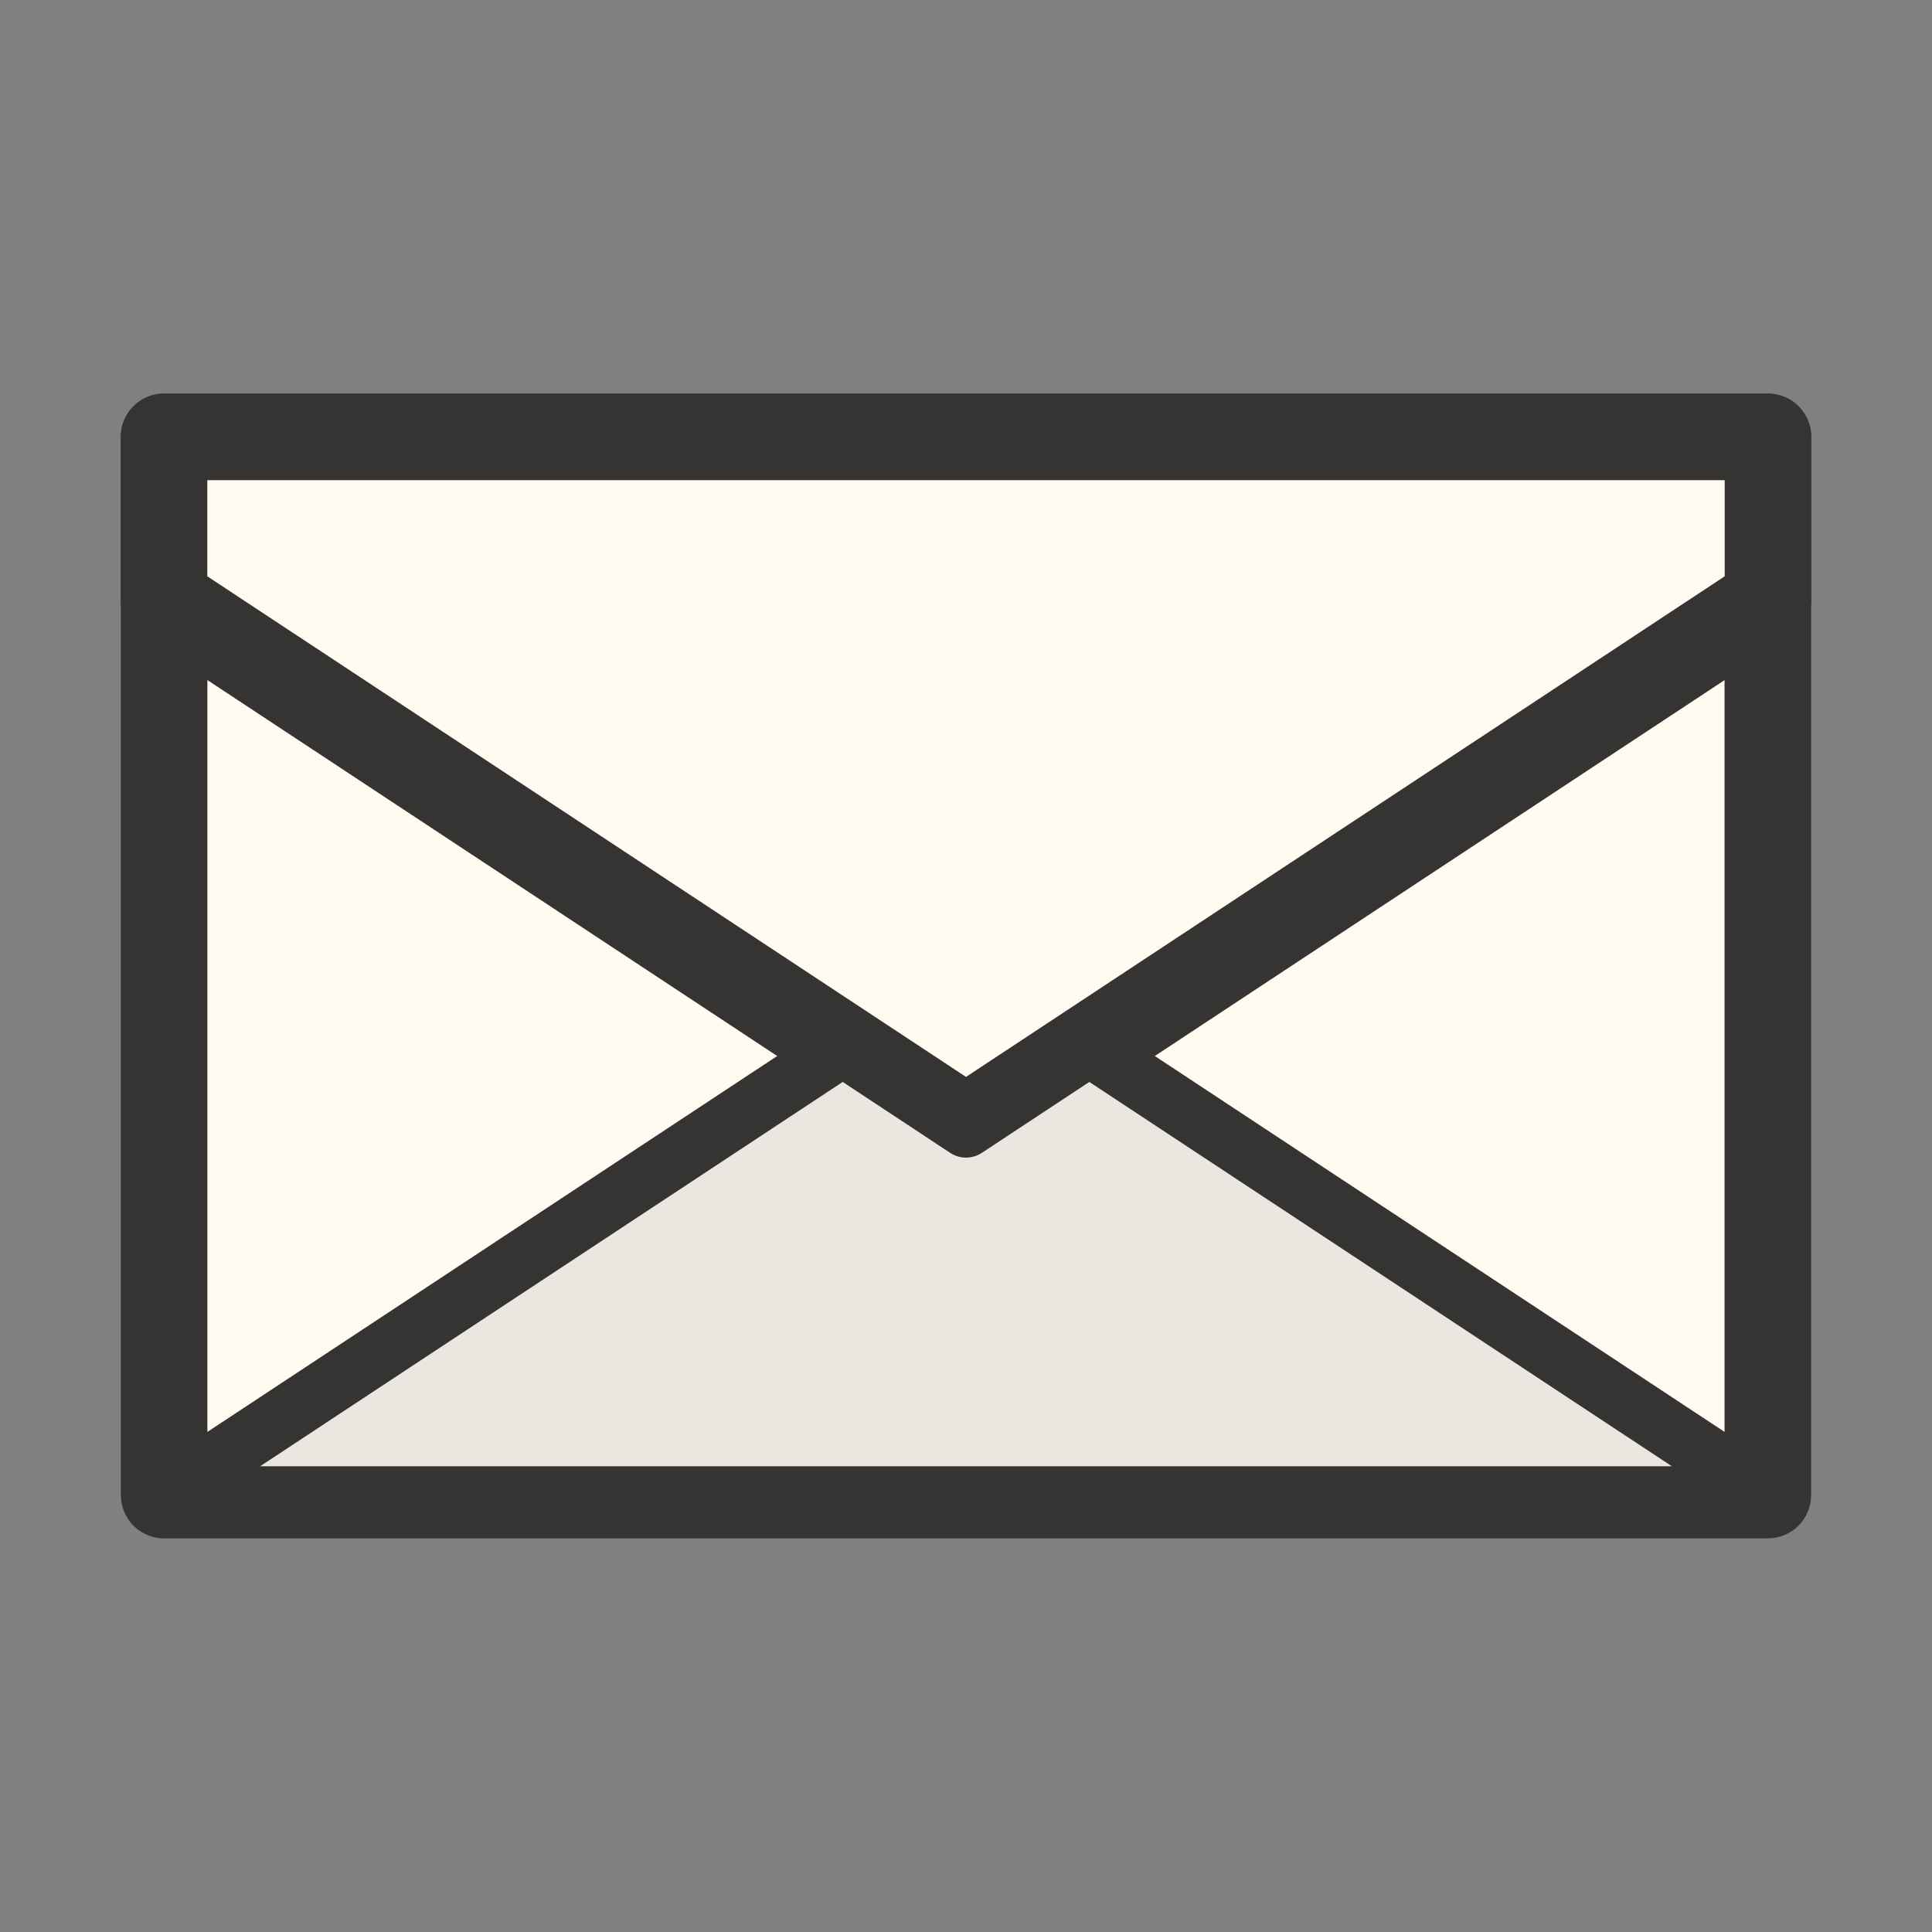 <svg t="1731151916840" class="icon" viewBox="0 0 1024 1024" version="1.1" xmlns="http://www.w3.org/2000/svg"
     p-id="38018" width="200" height="200">
    <rect x="0" y="0" width="1024" height="1024" fill="#808080" stroke="none"/>
    <path d="M86.996 231.551h850v560.89h-850z" fill="#FFFBF1" p-id="38019"></path>
    <path d="M936.986 815.381H86.996c-12.67 0-22.94-10.27-22.94-22.94v-560.88c0-12.66 10.27-22.94 22.94-22.94h849.99c12.67 0 22.94 10.27 22.94 22.94v560.88c0 12.66-10.27 22.94-22.94 22.94z m-827.06-45.87h804.12v-515.02h-804.12v515.02z"
          fill="#363432" p-id="38020"></path>
    <path d="M937.066 317.811l-425.07 280.45-425.06-280.45v-86.25h850.14v86.25z" fill="#FFFBF1" p-id="38021"></path>
    <path d="M511.996 621.191c-4.4 0-8.8-1.27-12.63-3.79l-425.06-280.45a22.936 22.936 0 0 1-10.3-19.14v-86.25c0-12.66 10.27-22.94 22.94-22.94h850.13c12.67 0 22.94 10.27 22.94 22.94v86.25c0 7.7-3.87 14.9-10.3 19.14l-425.08 280.45a23 23 0 0 1-12.64 3.79z m-402.13-315.74l402.13 265.33 402.13-265.32v-50.96h-804.26v50.95z m827.2 12.35h0.15-0.15z"
          fill="#363432" p-id="38022"></path>
    <path d="M511.996 598.261l-65.37-43.13-359.7 237.3h850.14l-359.7-237.3-65.37 43.13z" fill="#E9E7DF"
          p-id="38023"></path>
    <path d="M937.066 807.721H86.936c-6.75 0-12.71-4.43-14.65-10.9a15.29 15.29 0 0 1 6.23-17.16l359.7-237.3a15.289 15.289 0 0 1 16.84 0l56.94 37.57 56.94-37.57a15.289 15.289 0 0 1 16.84 0l359.7 237.3a15.29 15.29 0 0 1 6.23 17.16 15.289 15.289 0 0 1-14.64 10.9z m-799.18-30.58h748.23l-308.75-203.69-56.94 37.57a15.289 15.289 0 0 1-16.84 0l-56.94-37.57-308.76 203.69z"
          fill="#363432" p-id="38024"></path>
</svg>